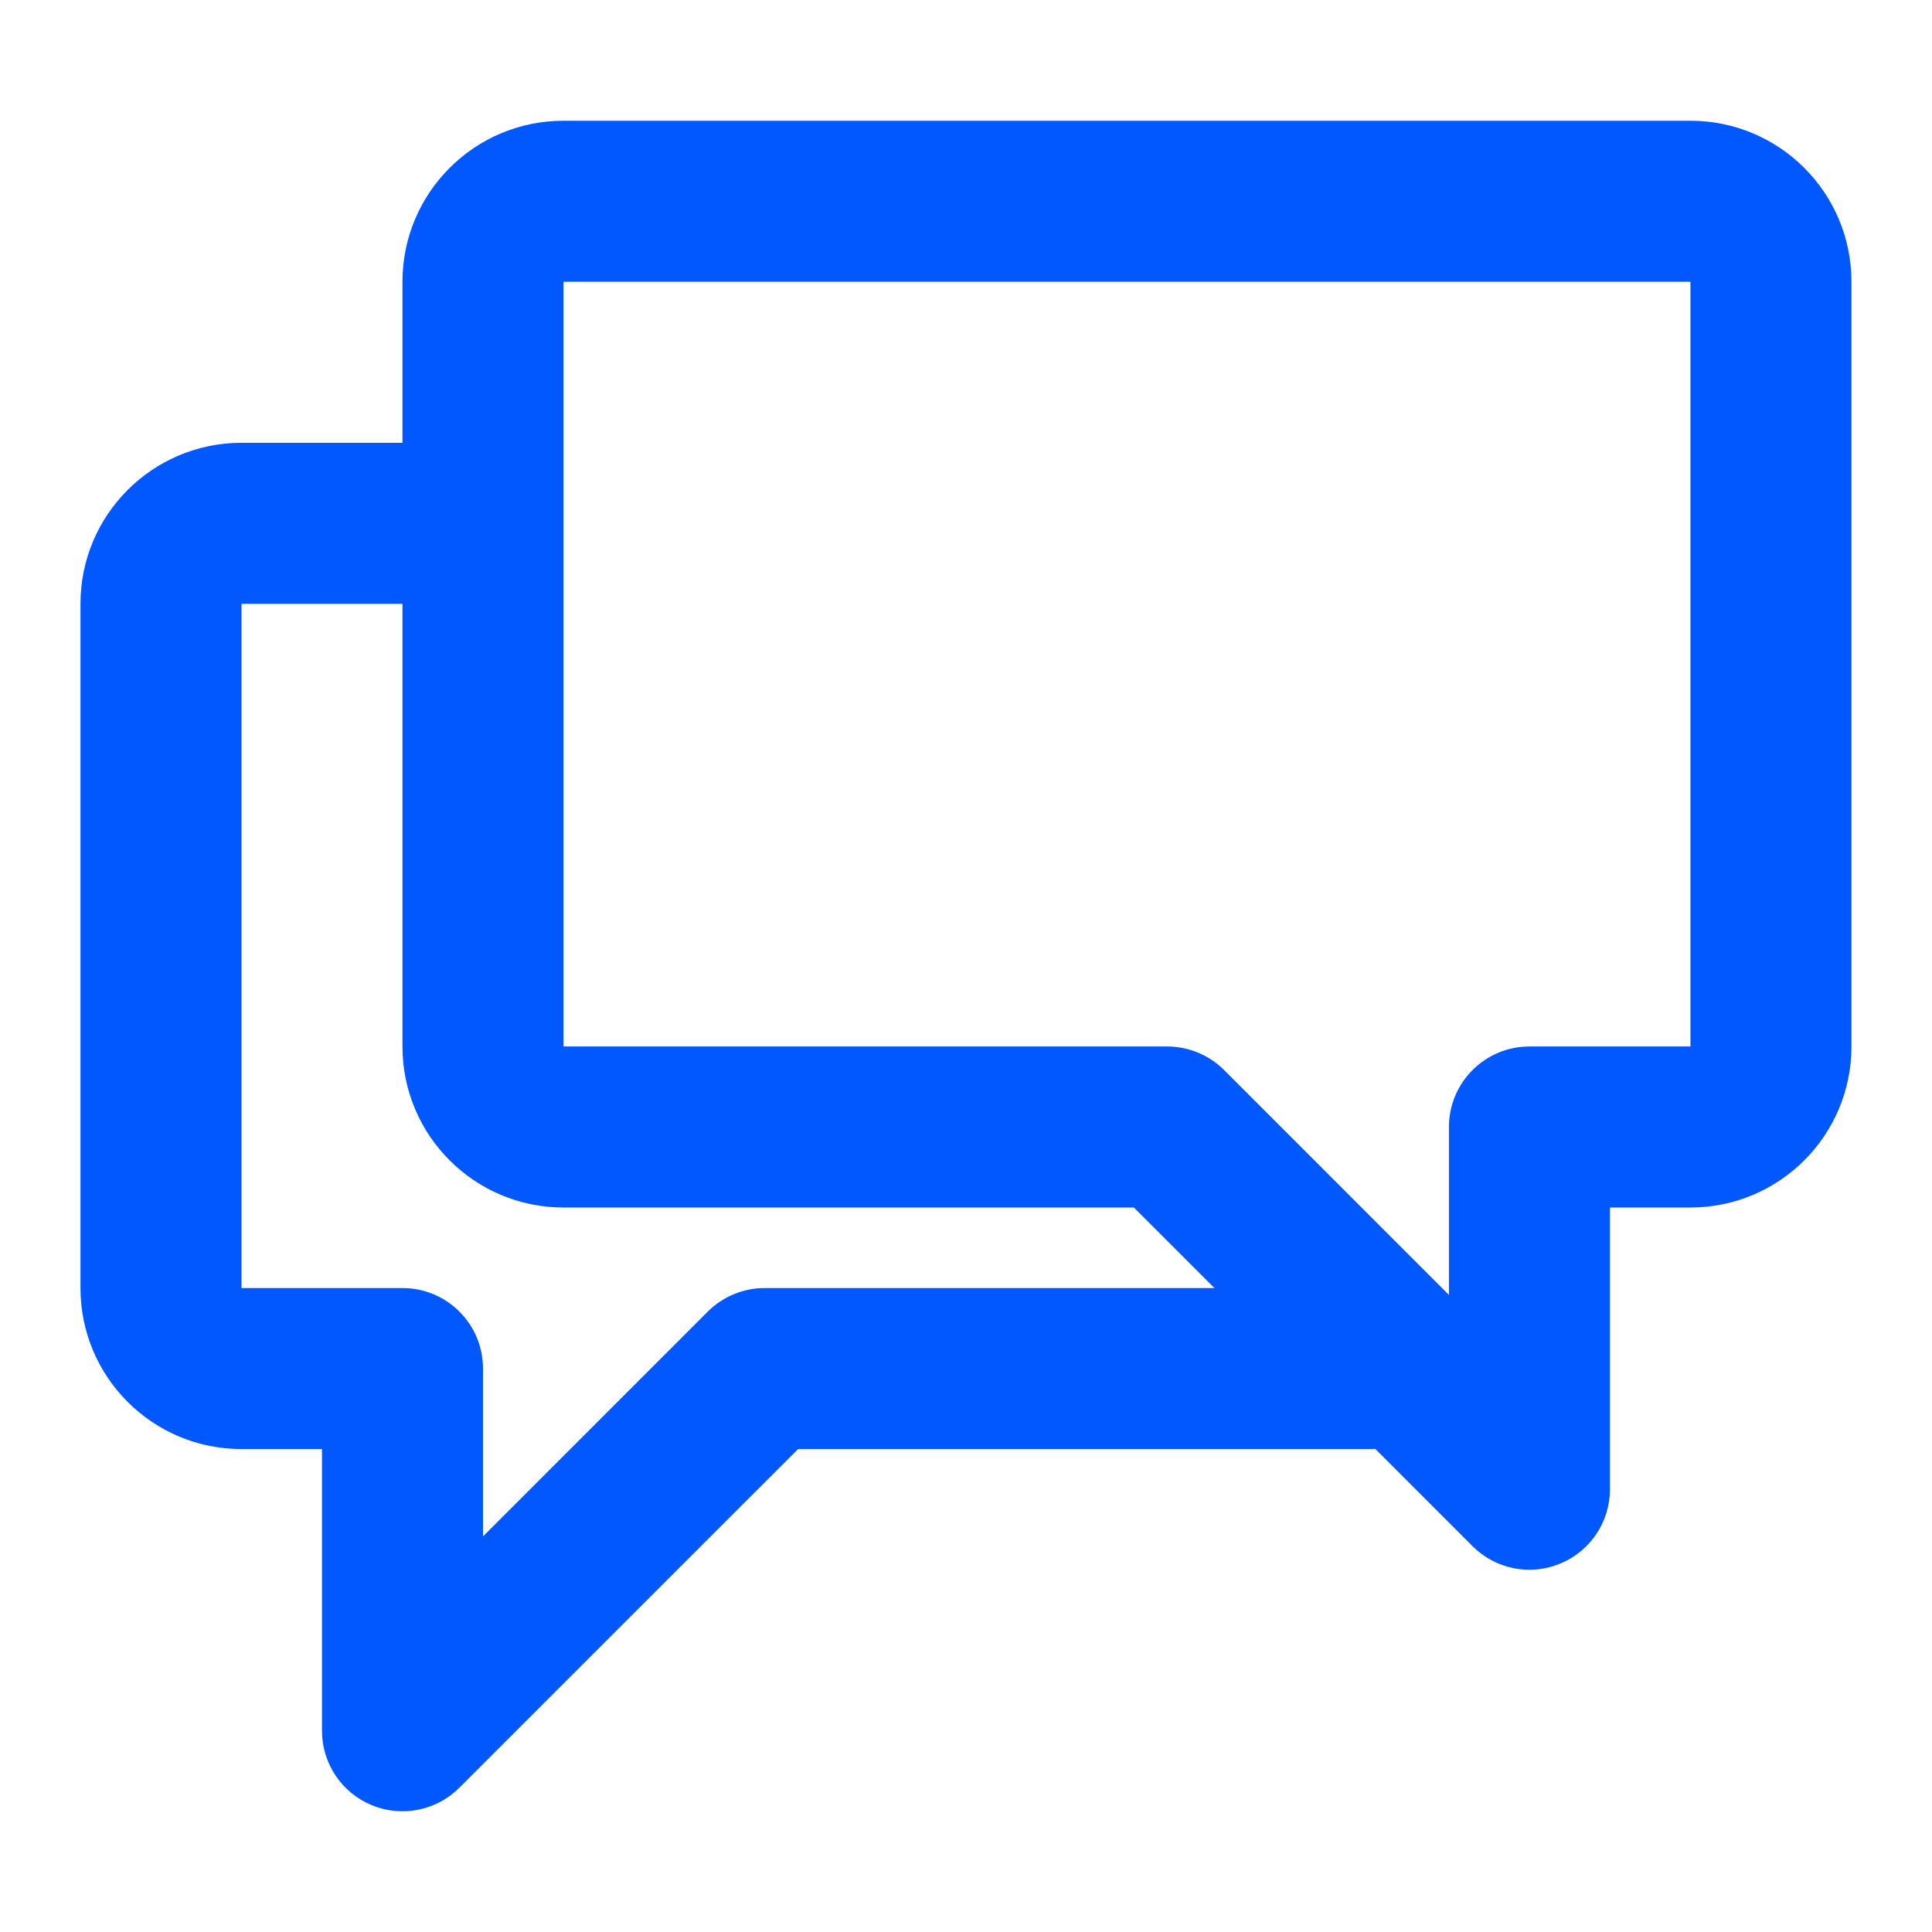 <svg width="32" height="32" viewBox="0 0 32 32" fill="none" xmlns="http://www.w3.org/2000/svg">
<path d="M7.333 7.334H4C2.527 7.334 1.333 8.528 1.333 10.001V21.334C1.333 22.807 2.527 24.001 4 24.001H5.333V28.667C5.333 29.207 5.658 29.693 6.156 29.899C6.654 30.105 7.228 29.991 7.609 29.61L13.219 24.001H22.666C23.446 24.001 24.148 23.666 24.635 23.132L22.5 21.334H12.666C12.313 21.334 11.974 21.474 11.723 21.724L8 25.448V22.667C8 21.931 7.403 21.334 6.666 21.334H4V10.001H7.333V7.334Z" fill="#0258FF"/>
<path fill-rule="evenodd" clip-rule="evenodd" d="M6.666 4.667C6.666 3.194 7.86 2 9.333 2H27.999C29.472 2 30.666 3.194 30.666 4.667V17.333C30.666 18.806 29.472 20 27.999 20H26.666V24.667C26.666 25.206 26.341 25.692 25.843 25.898C25.345 26.105 24.771 25.991 24.39 25.61L18.78 20H9.333C7.86 20 6.666 18.806 6.666 17.333V4.667ZM27.999 4.667L9.333 4.667V17.333H19.333C19.686 17.333 20.025 17.474 20.276 17.724L23.999 21.448V18.667C23.999 17.93 24.596 17.333 25.333 17.333H27.999V4.667Z" fill="#0258FF"/>
</svg>
